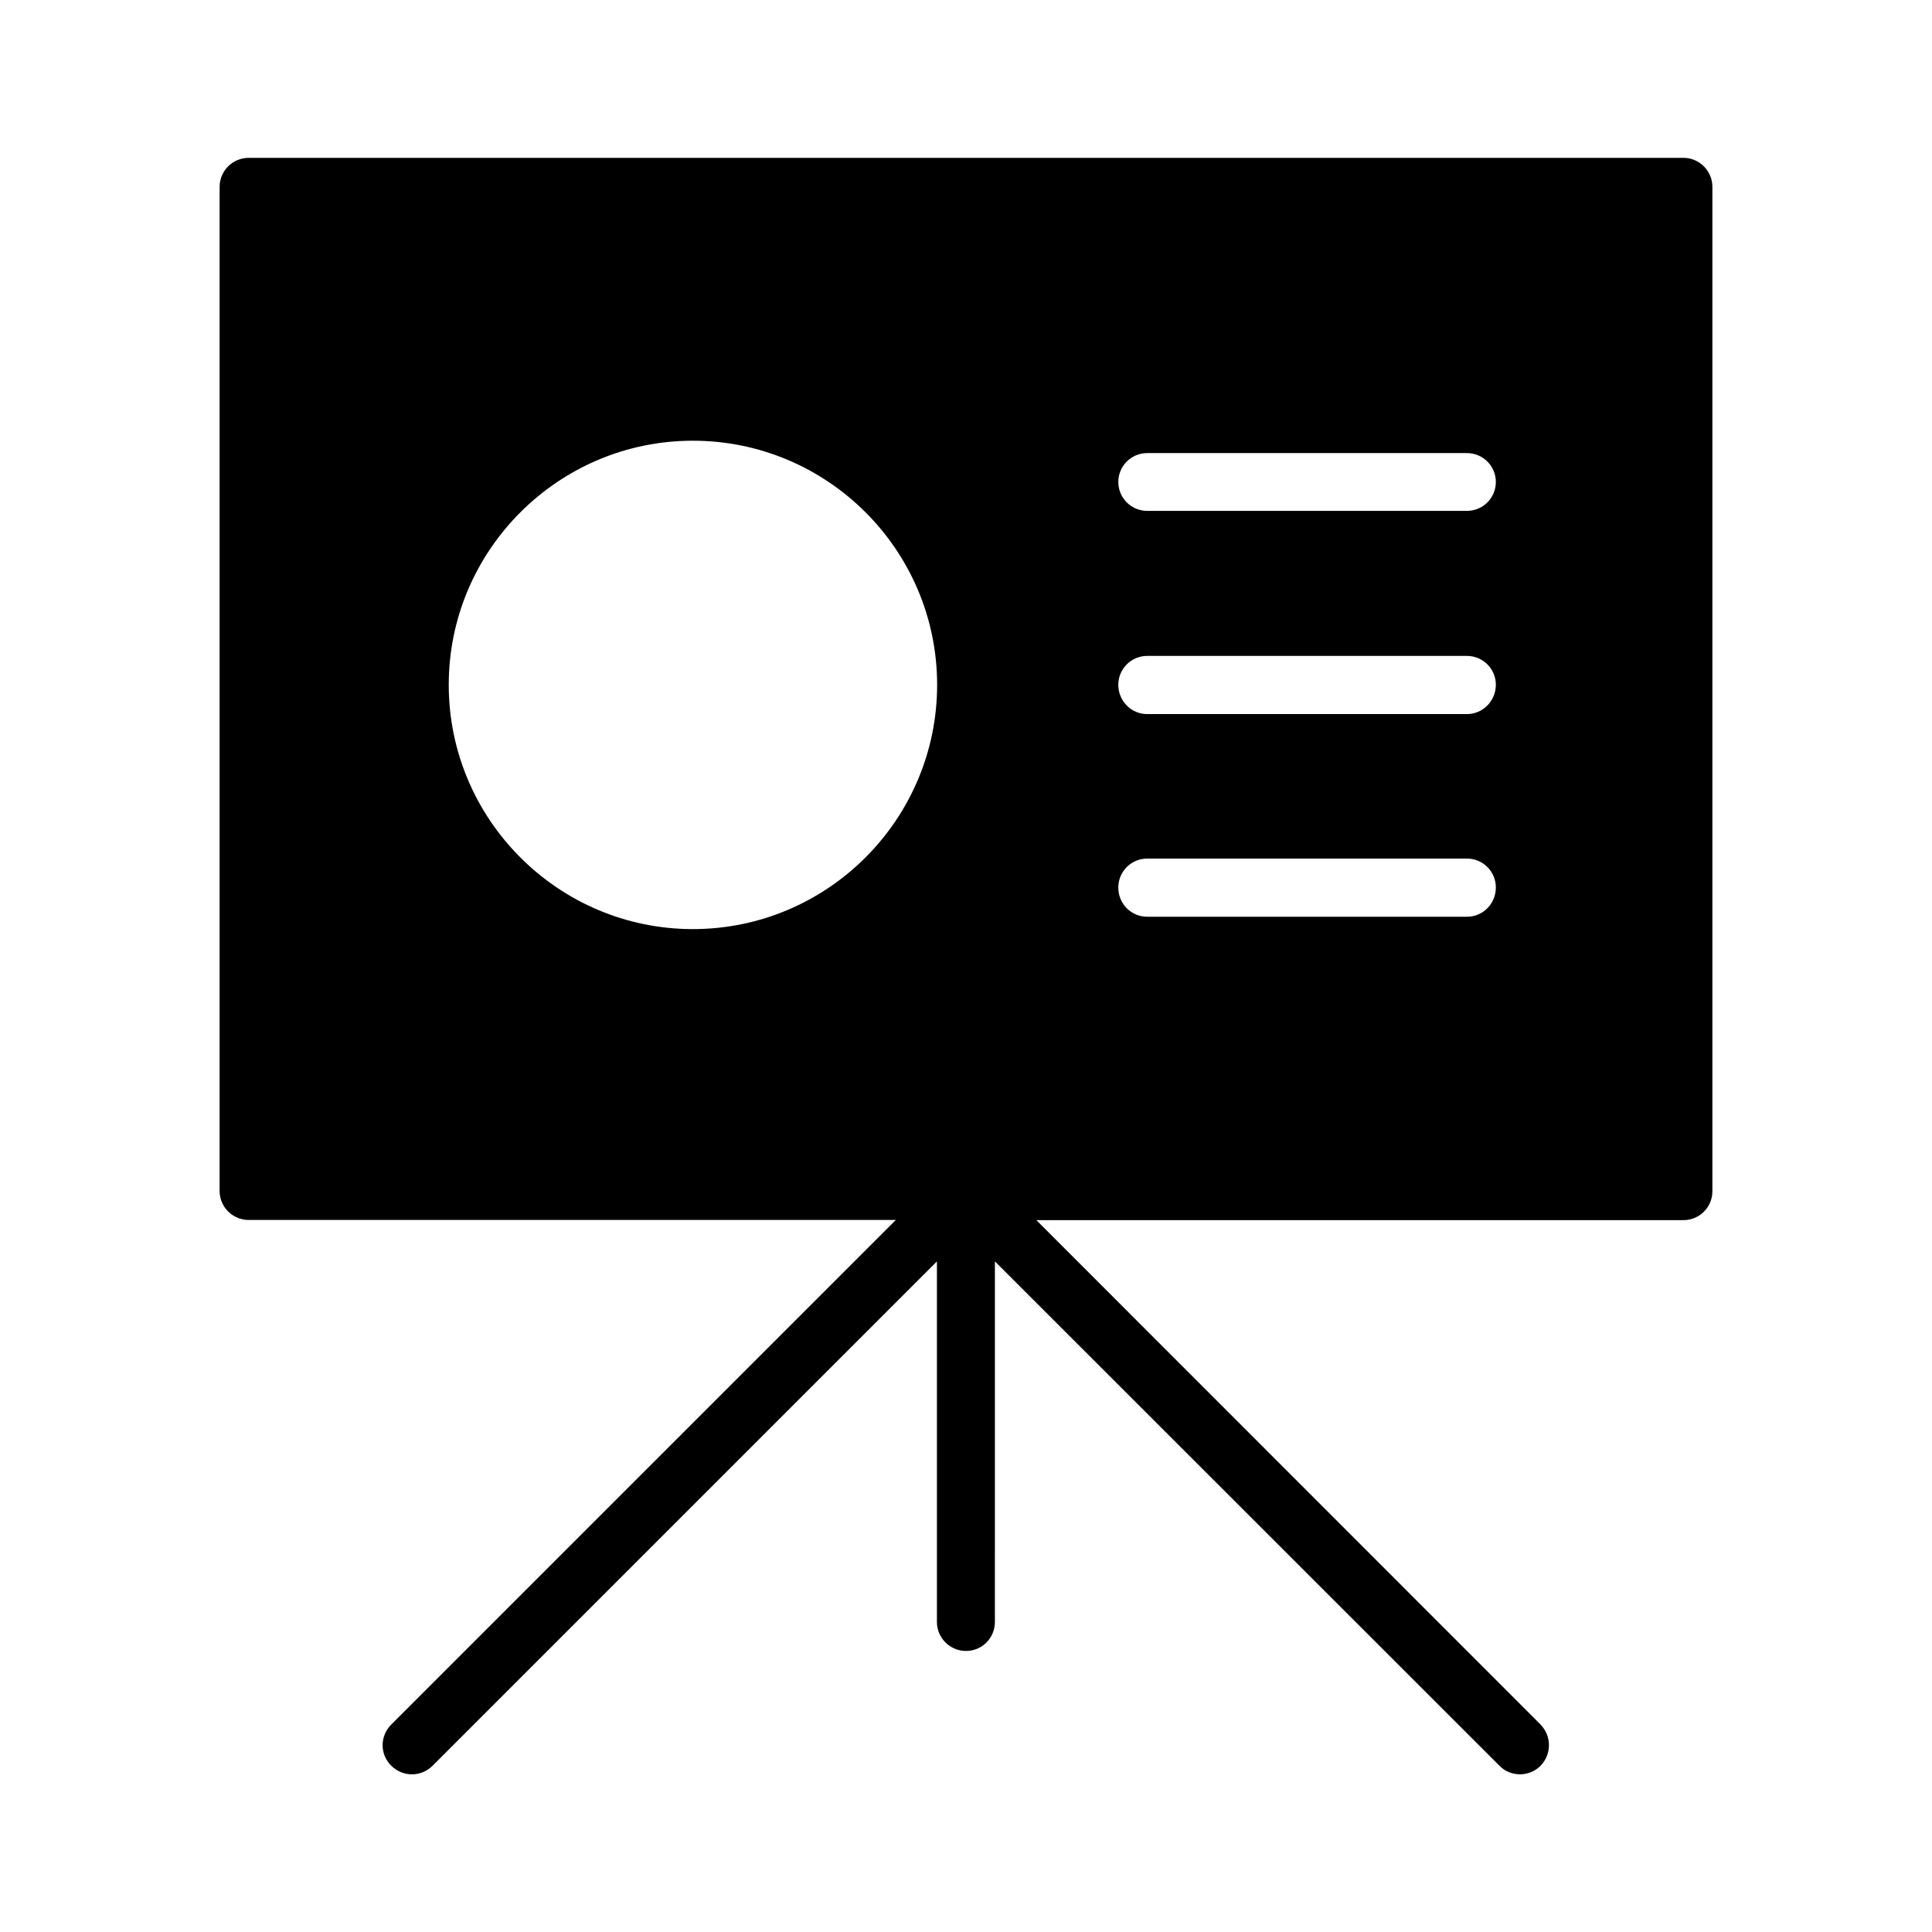 <?xml version="1.0" encoding="UTF-8"?>
<!-- Uploaded to: ICON Repo, www.iconrepo.com, Generator: ICON Repo Mixer Tools -->
<svg fill="#000000" width="800px" height="800px" version="1.1" viewBox="144 144 512 512" xmlns="http://www.w3.org/2000/svg">
 <path d="m590.09 185.83h-380.18c-4.231 0-7.707 3.426-7.707 7.707v266.11c0 4.231 3.477 7.656 7.707 7.656h171.5l-133.71 133.71c-3.074 3.074-3.074 7.91 0 10.934 3.074 3.023 7.859 3.023 10.934 0l133.66-133.66v95.523c0 4.281 3.477 7.707 7.707 7.707 4.281 0 7.656-3.426 7.656-7.707l0.004-95.527 133.71 133.66c1.461 1.512 3.426 2.266 5.492 2.266 1.863 0 3.93-0.754 5.391-2.266 2.973-3.023 2.973-7.859 0-10.934l-133.61-133.66h171.5c4.231 0 7.656-3.426 7.656-7.656v-266.16c0-4.285-3.477-7.711-7.707-7.711zm-262.48 204.39c-35.621 0-64.688-29.02-64.688-64.738 0-35.668 29.07-64.688 64.688-64.688 35.719 0 64.738 29.02 64.738 64.688 0 35.672-29.02 64.738-64.738 64.738zm205.15-3.273h-84.742c-4.231 0-7.656-3.426-7.656-7.758 0-4.231 3.426-7.656 7.656-7.656h84.742c4.231 0 7.656 3.426 7.656 7.656 0 4.332-3.426 7.758-7.656 7.758zm0-53.707h-84.742c-4.231 0-7.656-3.477-7.656-7.758 0-4.231 3.426-7.656 7.656-7.656h84.742c4.231 0 7.656 3.426 7.656 7.656 0 4.234-3.426 7.758-7.656 7.758zm0-53.855h-84.742c-4.231 0-7.656-3.426-7.656-7.656s3.426-7.656 7.656-7.656h84.742c4.231 0 7.656 3.426 7.656 7.656s-3.426 7.656-7.656 7.656z"/>
</svg>